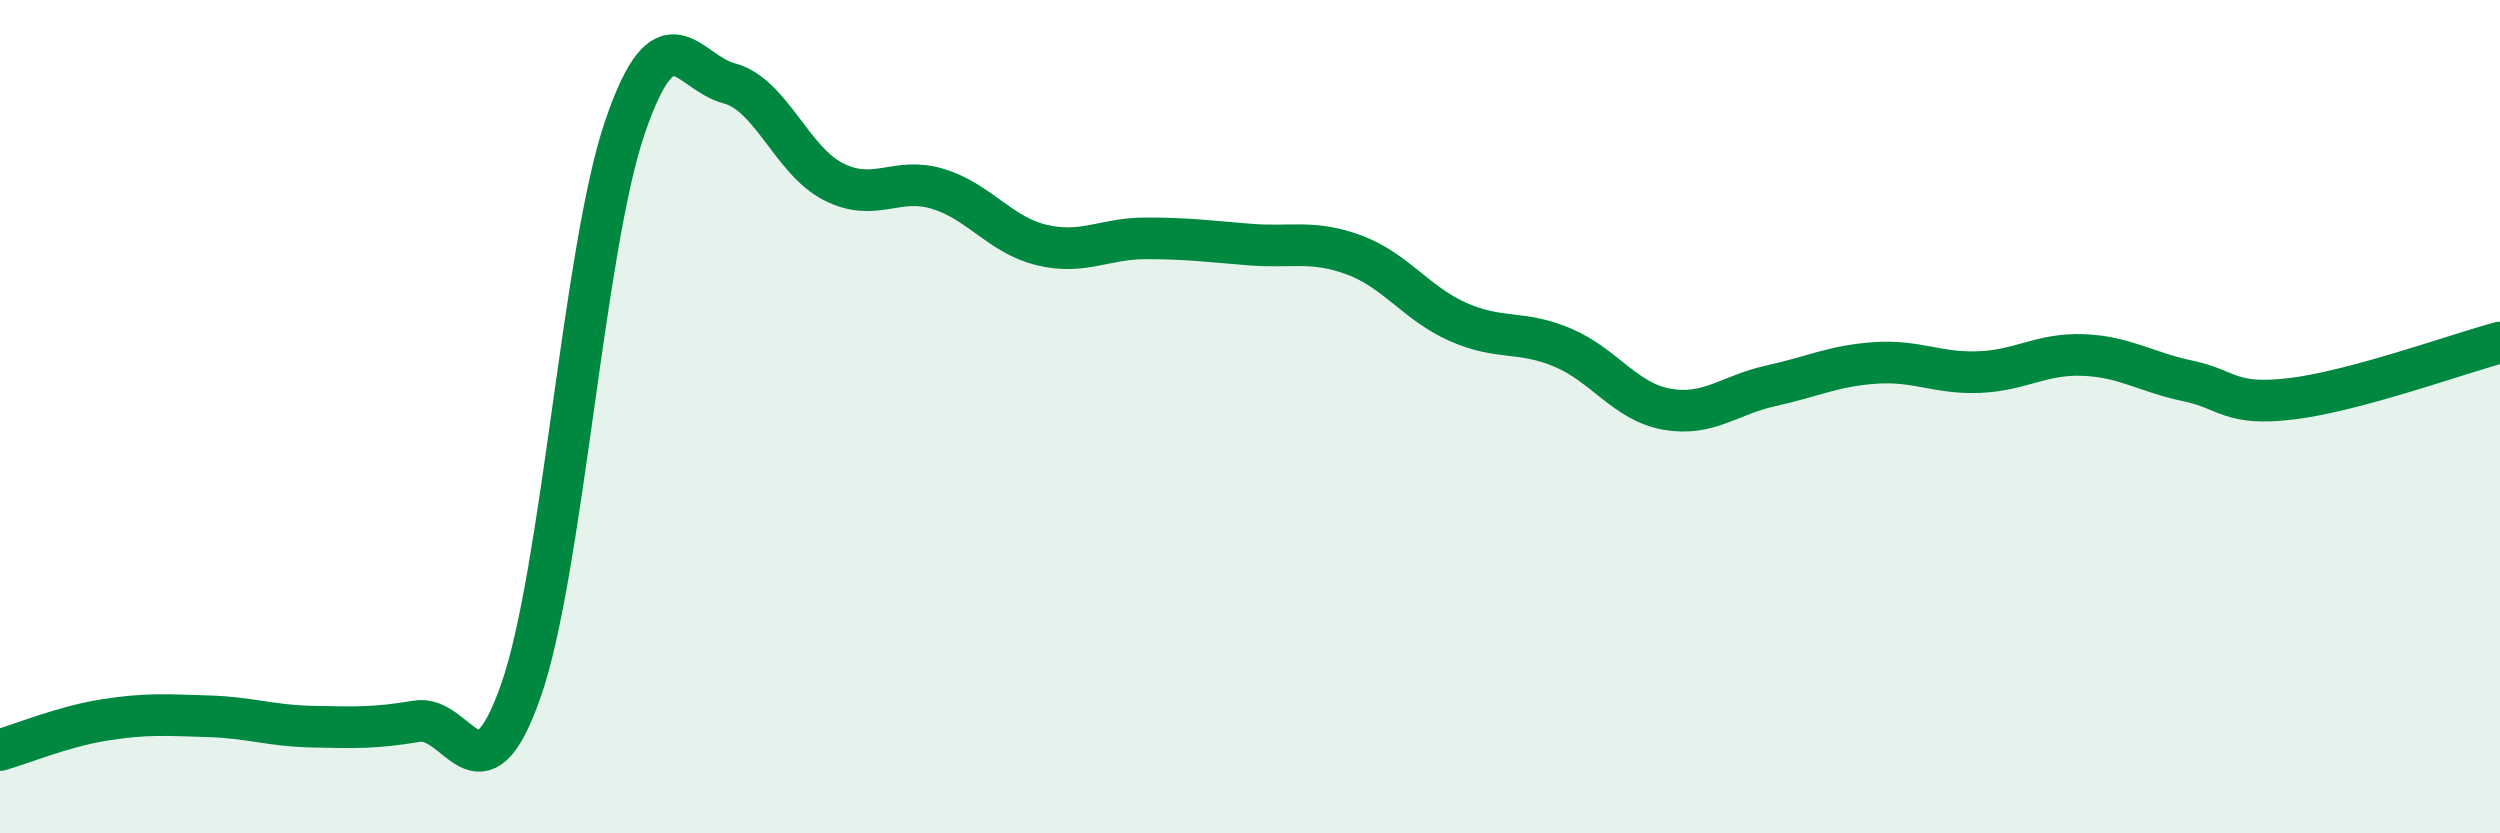 
    <svg width="60" height="20" viewBox="0 0 60 20" xmlns="http://www.w3.org/2000/svg">
      <path
        d="M 0,18 C 0.5,17.86 1.5,17.44 2.5,17.28 C 3.5,17.12 4,17.16 5,17.19 C 6,17.22 6.5,17.42 7.5,17.44 C 8.5,17.46 9,17.48 10,17.31 C 11,17.14 11.5,19.43 12.5,16.58 C 13.5,13.73 14,5.97 15,3.05 C 16,0.13 16.5,1.74 17.5,2 C 18.5,2.26 19,3.85 20,4.36 C 21,4.87 21.5,4.23 22.5,4.53 C 23.5,4.83 24,5.64 25,5.88 C 26,6.12 26.5,5.72 27.5,5.72 C 28.5,5.72 29,5.79 30,5.87 C 31,5.95 31.5,5.75 32.5,6.12 C 33.5,6.49 34,7.29 35,7.73 C 36,8.17 36.5,7.92 37.5,8.34 C 38.5,8.76 39,9.64 40,9.82 C 41,10 41.5,9.48 42.5,9.26 C 43.5,9.04 44,8.78 45,8.71 C 46,8.64 46.5,8.97 47.5,8.93 C 48.5,8.89 49,8.48 50,8.52 C 51,8.56 51.5,8.93 52.5,9.14 C 53.5,9.35 53.5,9.75 55,9.57 C 56.5,9.39 59,8.49 60,8.22L60 20L0 20Z"
        fill="#008740"
        opacity="0.1"
        stroke-linecap="round"
        stroke-linejoin="round"
      />
      <path
        d="M 0,18 C 0.5,17.86 1.5,17.44 2.5,17.28 C 3.5,17.12 4,17.16 5,17.19 C 6,17.22 6.5,17.42 7.5,17.44 C 8.5,17.46 9,17.48 10,17.31 C 11,17.14 11.5,19.43 12.5,16.58 C 13.5,13.73 14,5.97 15,3.05 C 16,0.13 16.5,1.74 17.5,2 C 18.5,2.26 19,3.85 20,4.36 C 21,4.87 21.5,4.23 22.5,4.53 C 23.5,4.83 24,5.64 25,5.88 C 26,6.12 26.5,5.72 27.5,5.72 C 28.5,5.72 29,5.79 30,5.87 C 31,5.95 31.5,5.75 32.5,6.12 C 33.5,6.49 34,7.29 35,7.73 C 36,8.17 36.5,7.92 37.5,8.34 C 38.5,8.76 39,9.64 40,9.82 C 41,10 41.5,9.48 42.5,9.26 C 43.5,9.04 44,8.78 45,8.71 C 46,8.64 46.5,8.97 47.5,8.93 C 48.5,8.89 49,8.48 50,8.52 C 51,8.56 51.5,8.93 52.5,9.14 C 53.5,9.35 53.5,9.75 55,9.57 C 56.5,9.39 59,8.49 60,8.22"
        stroke="#008740"
        stroke-width="1"
        fill="none"
        stroke-linecap="round"
        stroke-linejoin="round"
      />
    </svg>
  